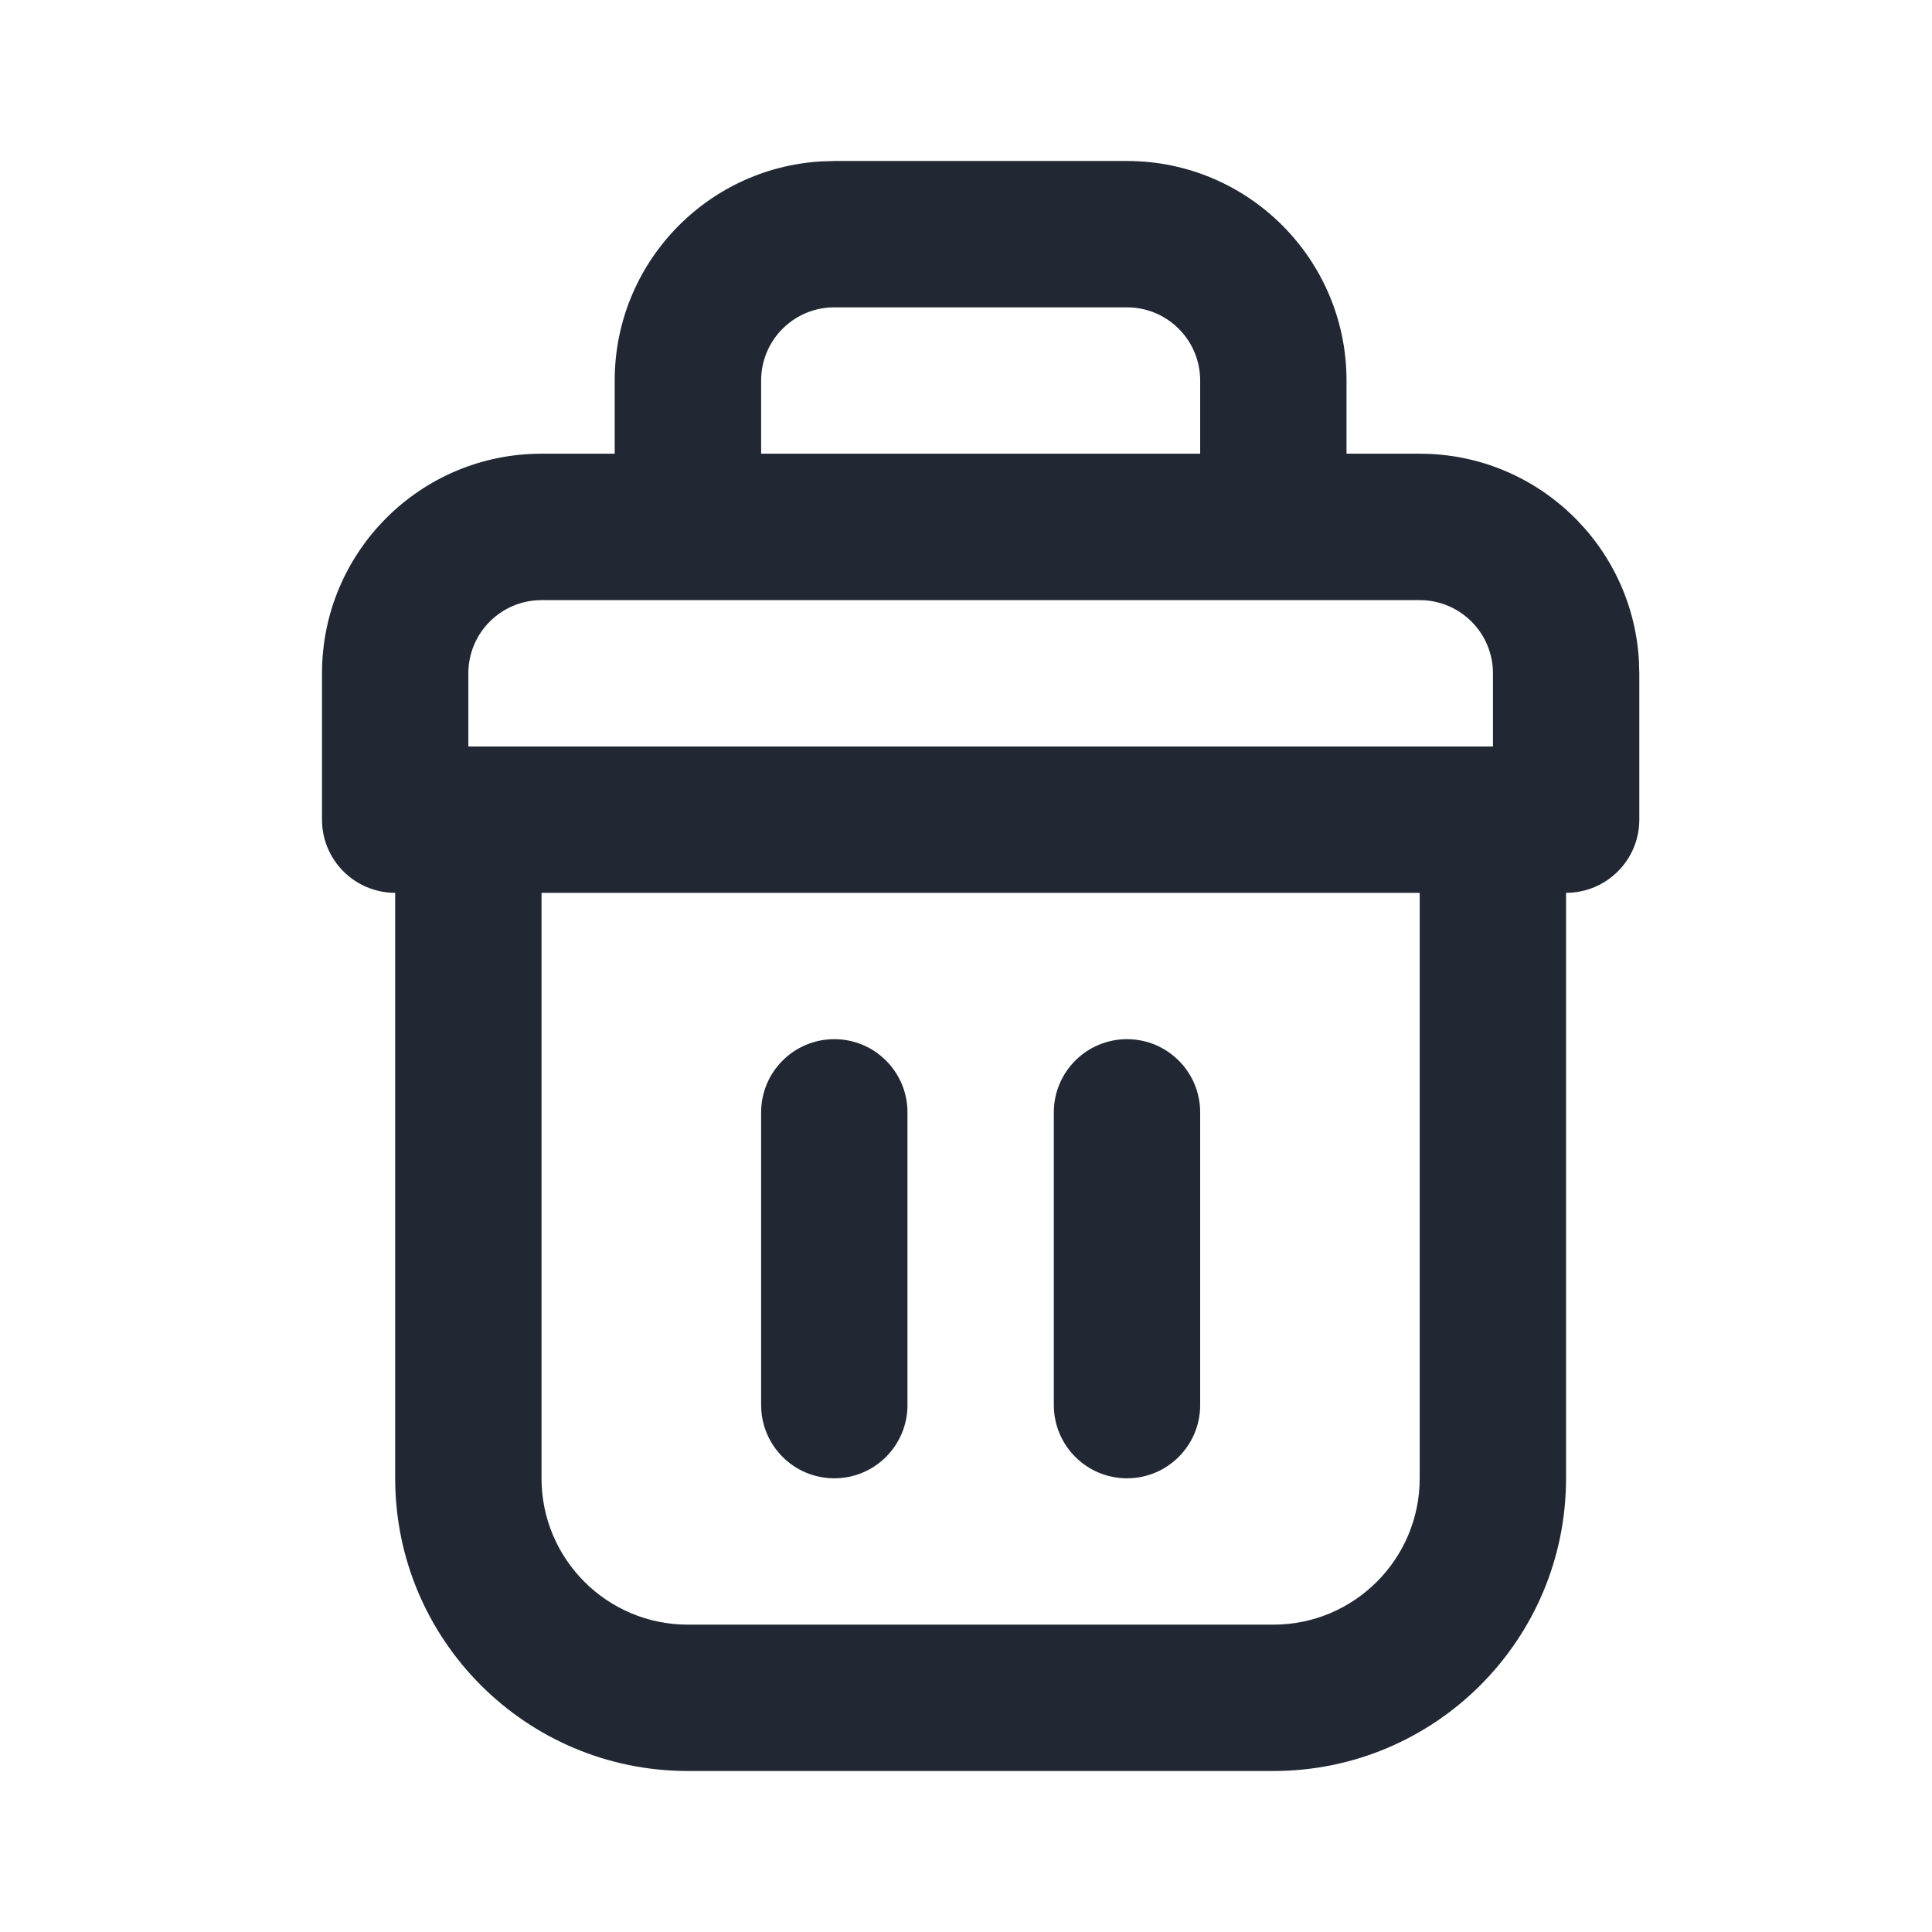 <svg width="24" height="24" viewBox="0 0 24 24" fill="none" xmlns="http://www.w3.org/2000/svg">
<path fill-rule="evenodd" clip-rule="evenodd" d="M14 2C15.506 2 16.727 3.221 16.727 4.727V5.636H17.636C19.089 5.636 20.276 6.772 20.359 8.203L20.364 8.364V10.182C20.364 10.684 19.957 11.091 19.454 11.091V18.364C19.454 20.372 17.826 22 15.818 22H8.545C6.537 22 4.909 20.372 4.909 18.364V11.091C4.407 11.091 4 10.684 4 10.182V8.364C4 6.857 5.221 5.636 6.727 5.636H7.636V4.727C7.636 3.275 8.772 2.088 10.203 2.005L10.364 2H14ZM17.636 11.091H6.727V18.364C6.727 19.368 7.541 20.182 8.545 20.182H15.818C16.822 20.182 17.636 19.368 17.636 18.364V11.091ZM14 12.909C14.502 12.909 14.909 13.316 14.909 13.818V17.454C14.909 17.957 14.502 18.364 14 18.364C13.498 18.364 13.091 17.957 13.091 17.454V13.818C13.091 13.316 13.498 12.909 14 12.909ZM10.364 12.909C10.866 12.909 11.273 13.316 11.273 13.818V17.454C11.273 17.957 10.866 18.364 10.364 18.364C9.862 18.364 9.455 17.957 9.455 17.454V13.818C9.455 13.316 9.862 12.909 10.364 12.909ZM17.636 7.455H6.727C6.225 7.455 5.818 7.862 5.818 8.364V9.273H18.546V8.364C18.546 7.862 18.138 7.455 17.636 7.455ZM14 3.818H10.364C9.862 3.818 9.455 4.225 9.455 4.727V5.636H14.909V4.727C14.909 4.225 14.502 3.818 14 3.818Z" fill="#212833"/>
</svg>
